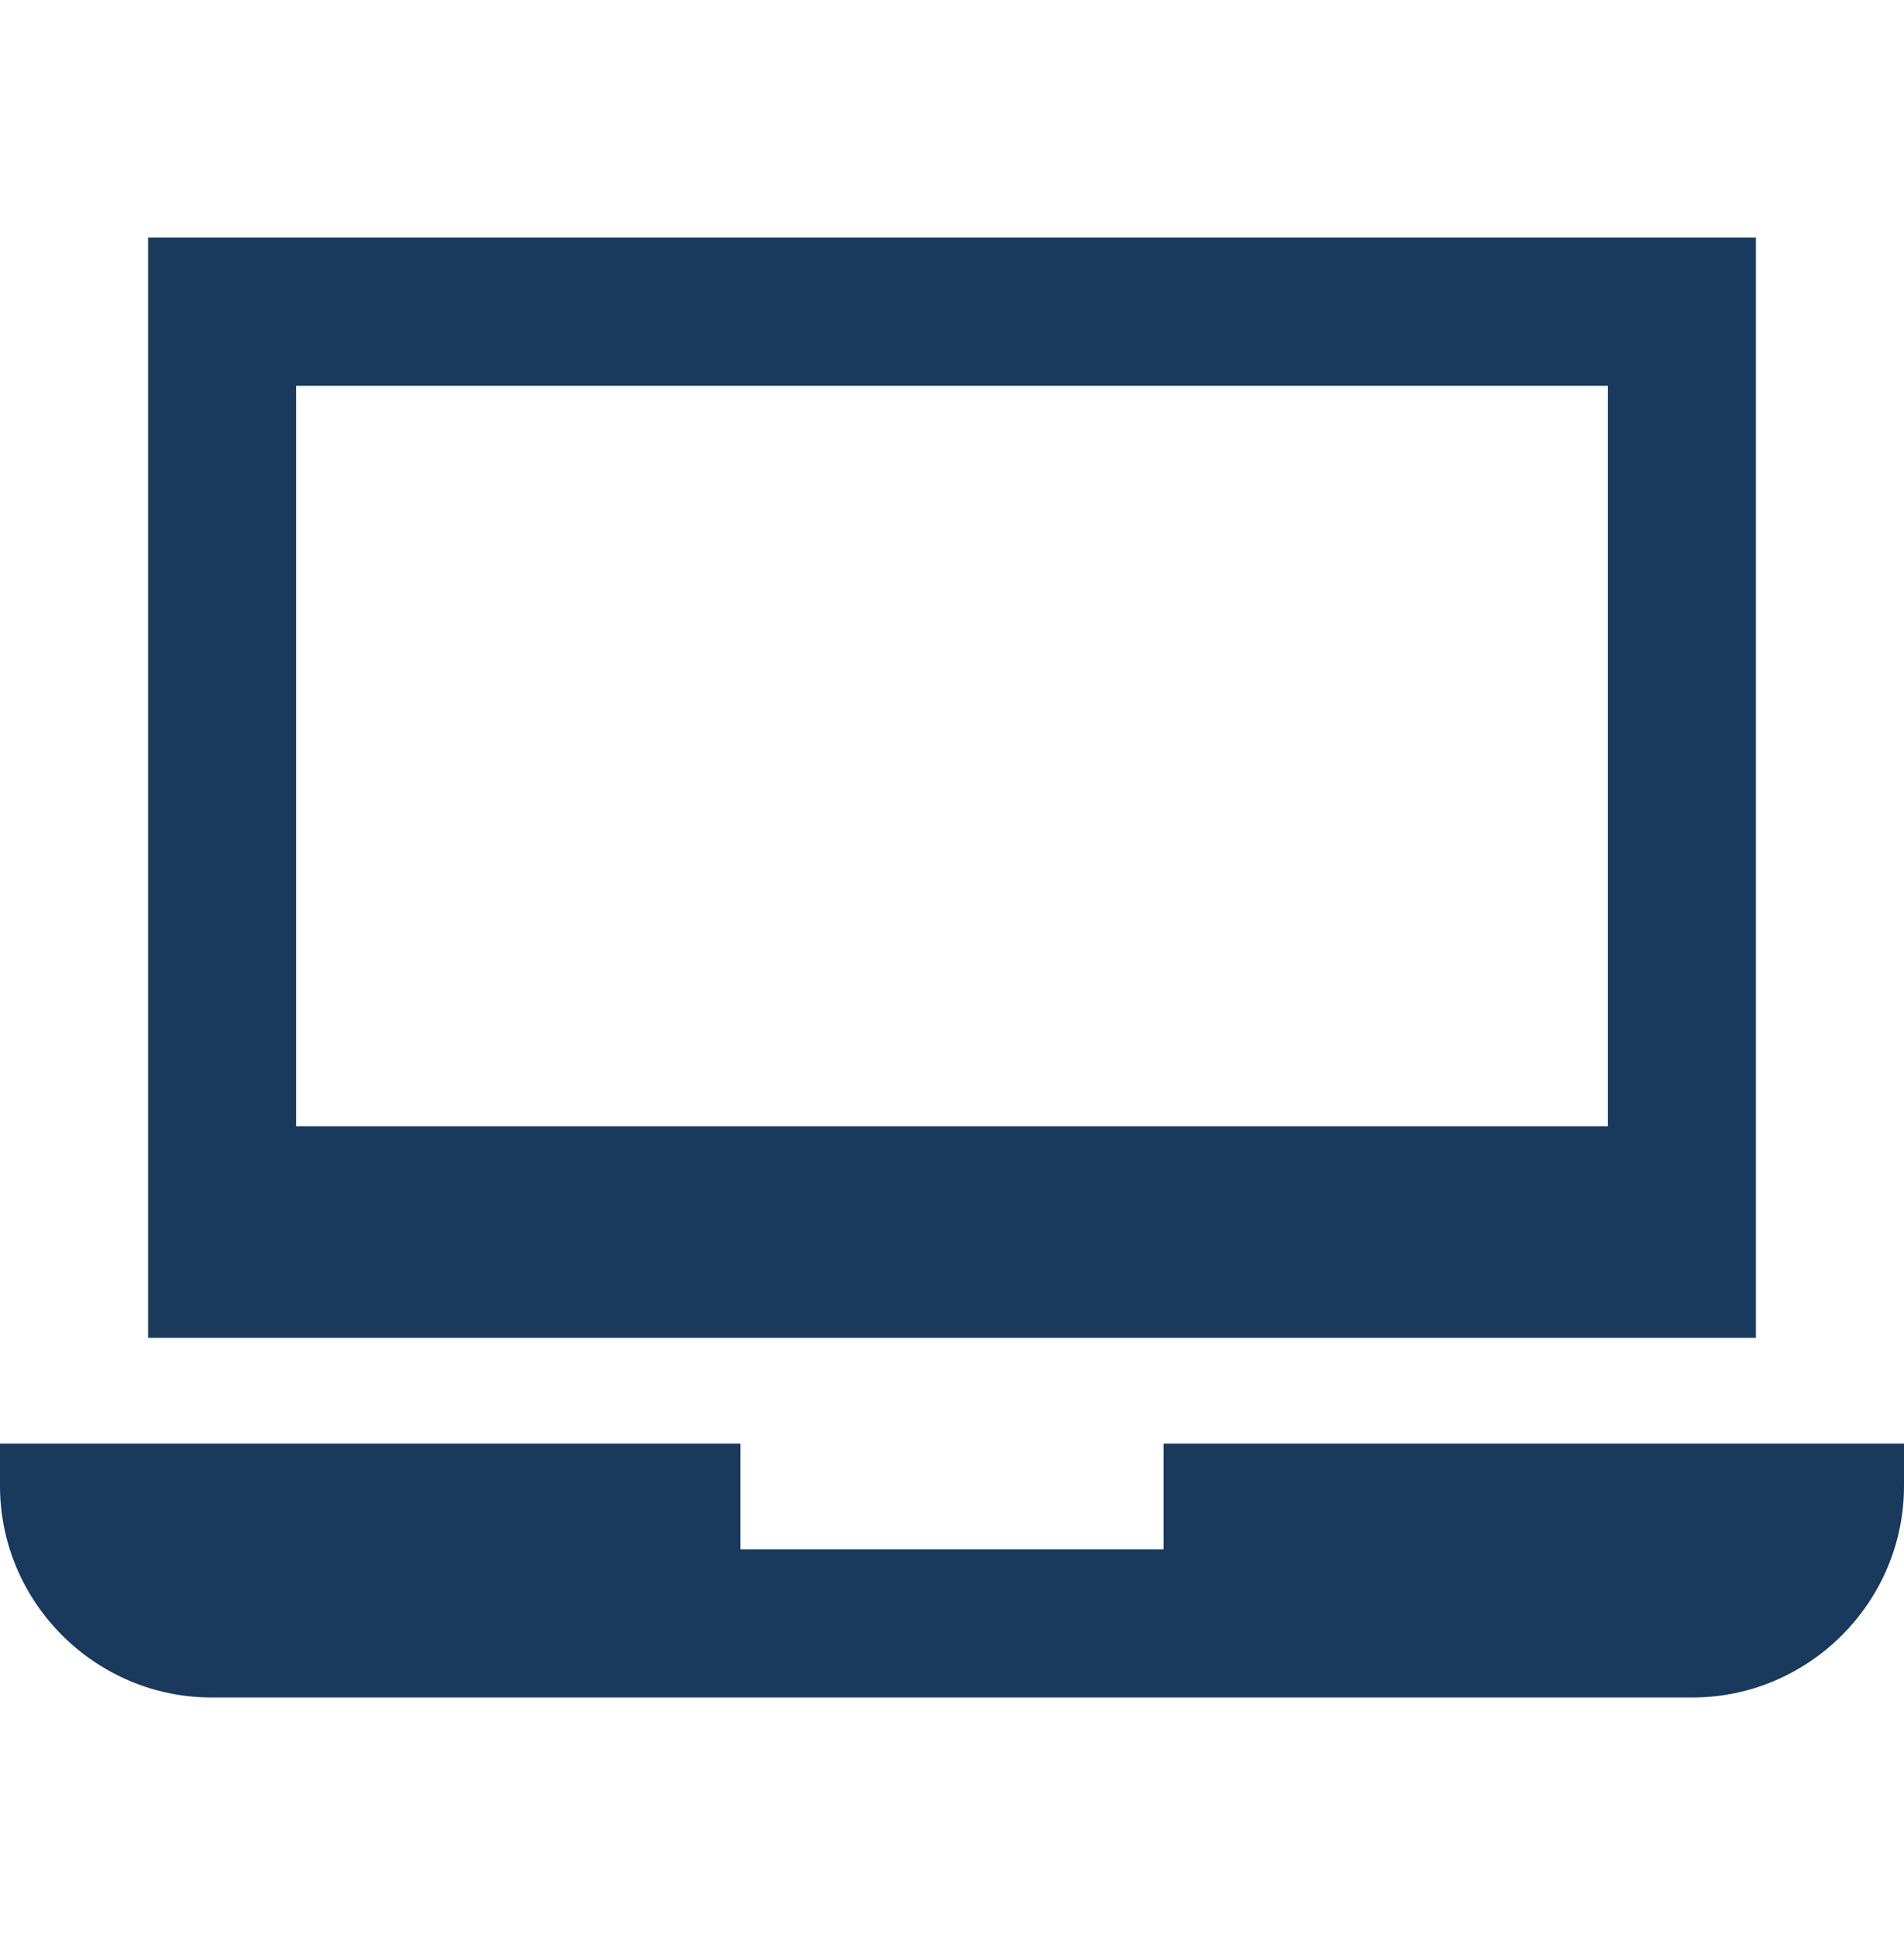 <svg width="66" height="67" viewBox="0 0 66 67" fill="none" xmlns="http://www.w3.org/2000/svg">
<g opacity="0.9">
<path d="M55.733 39.538H56.233V39.038V13.372V12.872H55.733H10.267H9.767V13.372V39.038V39.538H10.267H55.733ZM60.367 45.872H5.633V8.738H60.367V45.872Z" fill="#00234b" stroke="#00234b"/>
<path d="M40.333 50.039V53.705H25.667V50.039H0V51.505C0 55.539 3.3 58.839 7.333 58.839H58.667C62.7 58.839 66 55.539 66 51.505V50.039H40.333Z" fill="#00234b"/>
</g>
<defs>
<linearGradient id="paint0_linear" x1="-0.892" y1="42.876" x2="59.372" y2="25.09" gradientUnits="userSpaceOnUse">
<stop stop-color="#975815"/>
<stop offset="0.385" stop-color="#C08C13"/>
<stop offset="0.719" stop-color="#E1B506"/>
<stop offset="1" stop-color="#F0CF3D"/>
</linearGradient>
<linearGradient id="paint1_linear" x1="33" y1="8.238" x2="33" y2="46.372" gradientUnits="userSpaceOnUse">
<stop stop-color="#C49313"/>
<stop offset="1" stop-color="#C47713" stop-opacity="0"/>
</linearGradient>
<linearGradient id="paint2_linear" x1="-7.135" y1="58.032" x2="16.419" y2="22.359" gradientUnits="userSpaceOnUse">
<stop stop-color="#975815"/>
<stop offset="0.385" stop-color="#C08C13"/>
<stop offset="0.719" stop-color="#E1B506"/>
<stop offset="1" stop-color="#F0CF3D"/>
</linearGradient>
</defs>
</svg>